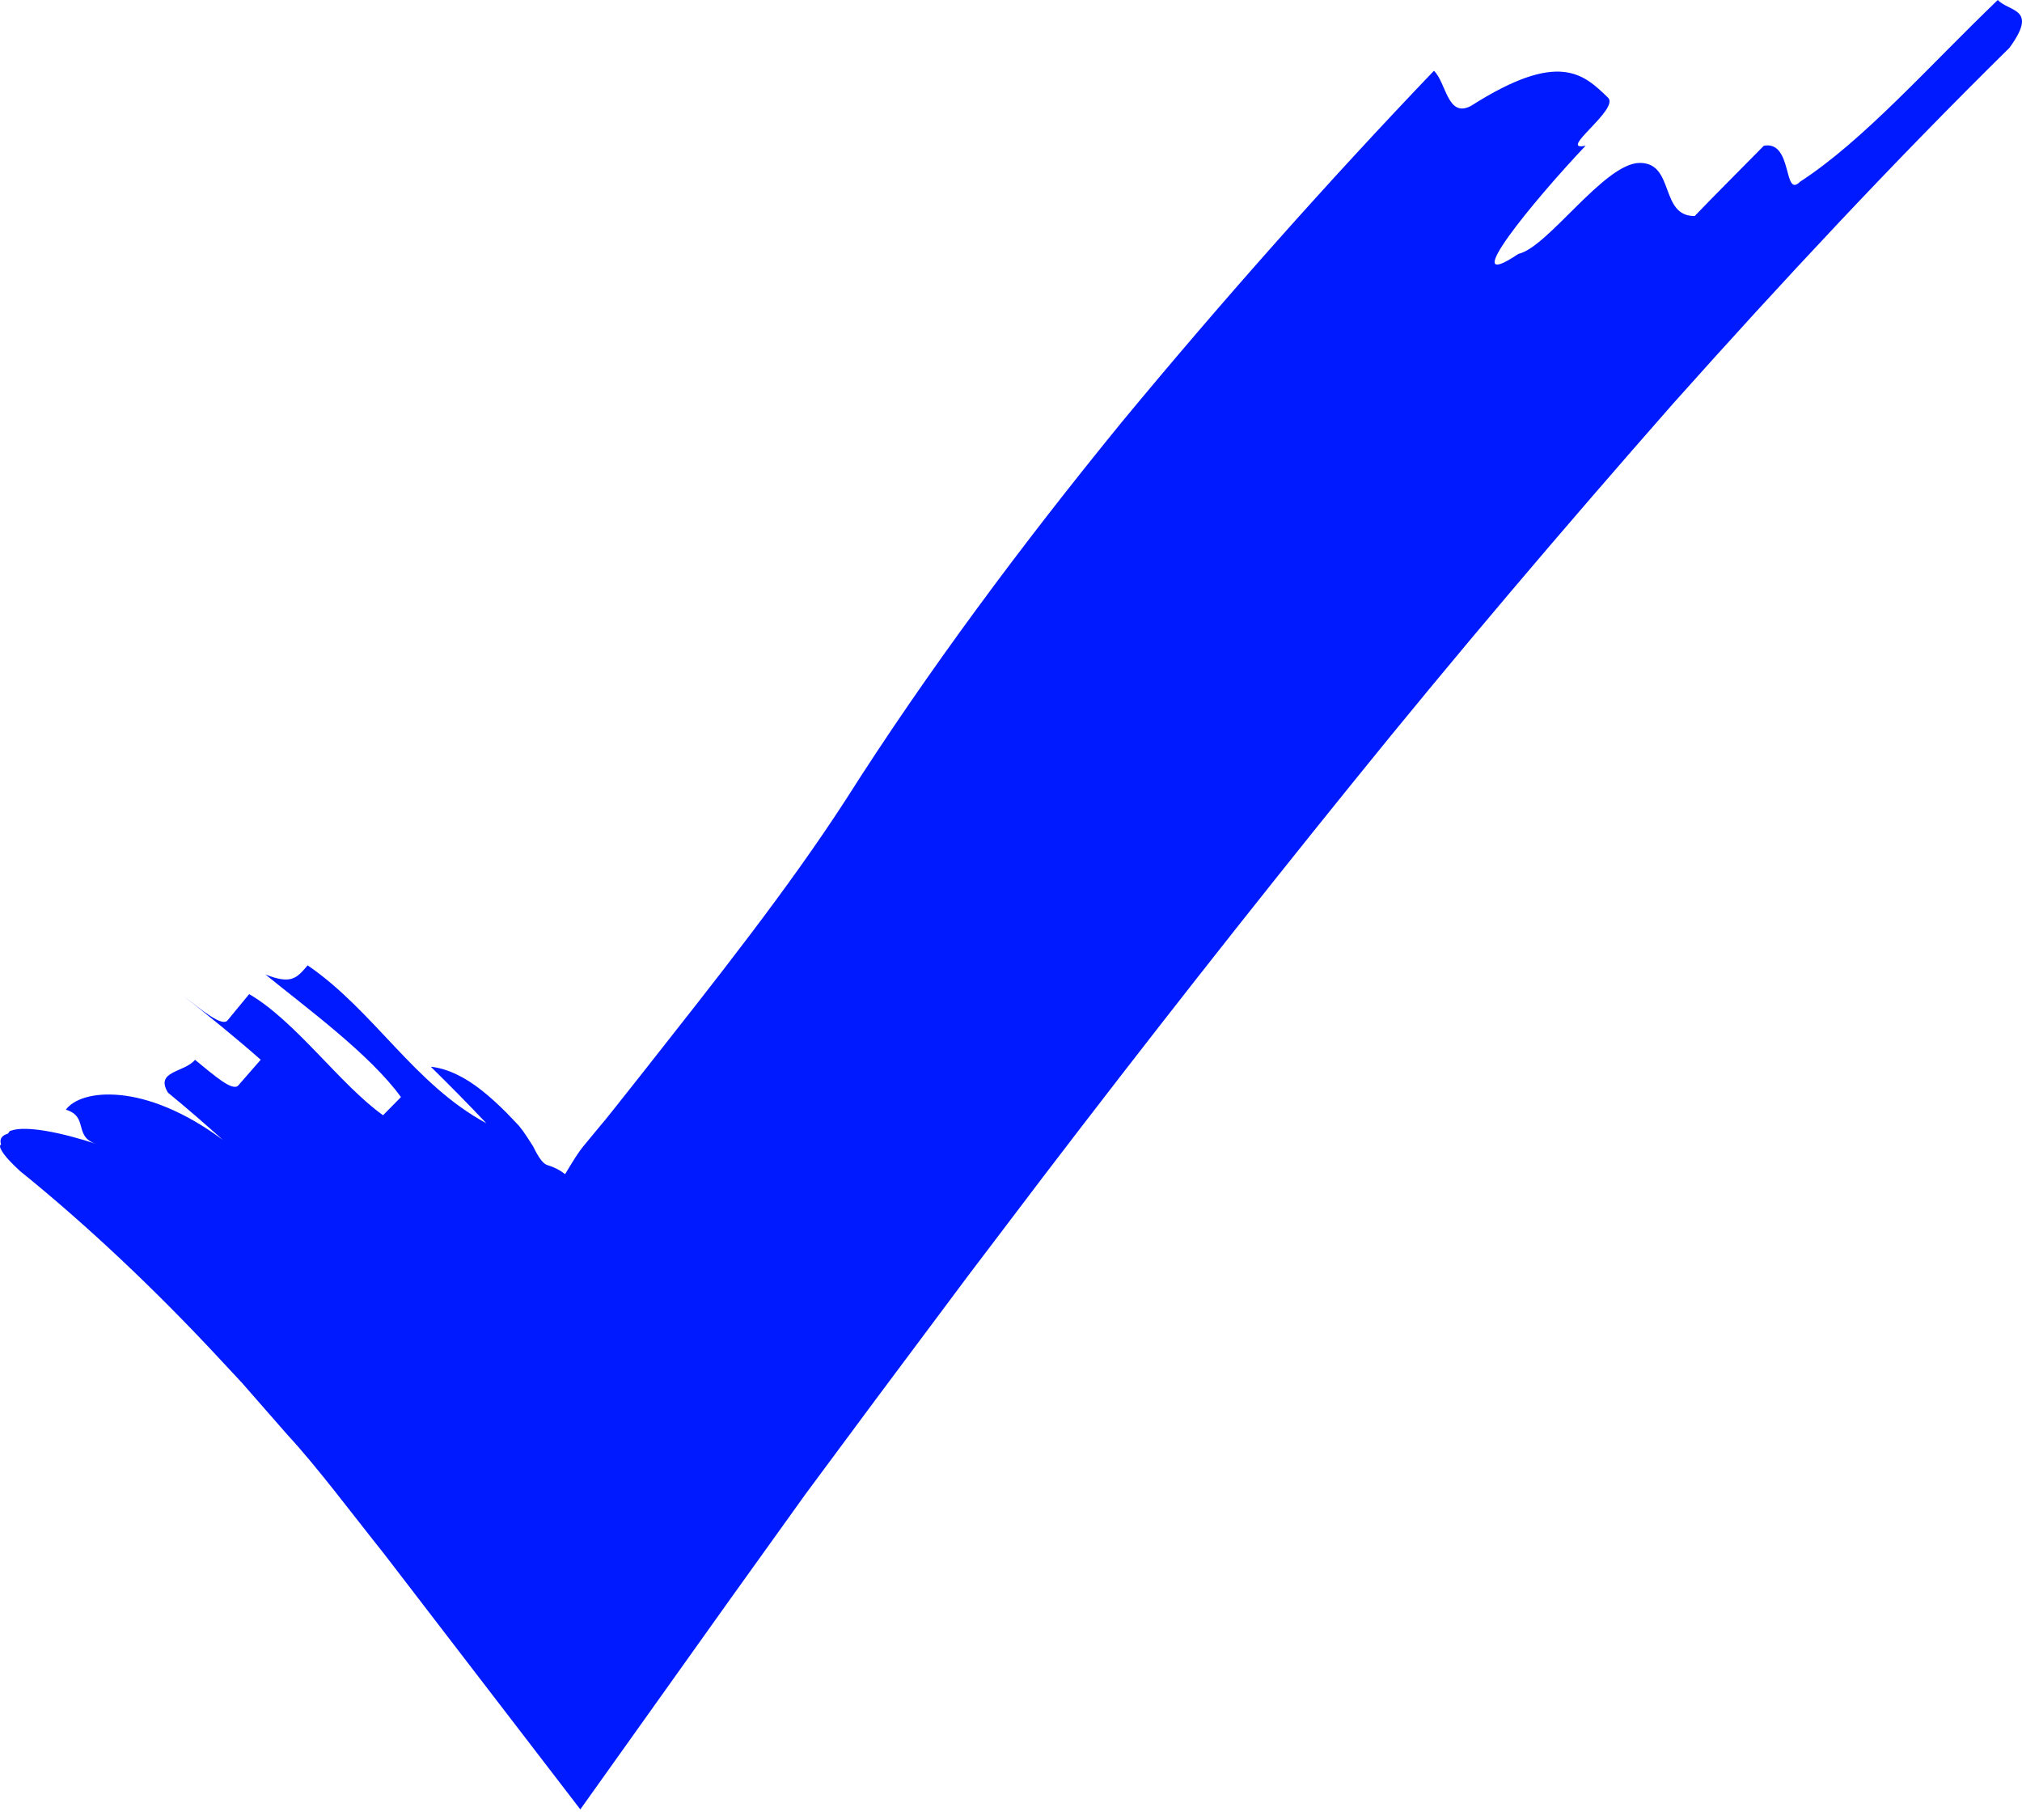 <?xml version="1.0" encoding="UTF-8"?> <svg xmlns="http://www.w3.org/2000/svg" width="60" height="54" viewBox="0 0 60 54" fill="none"><path d="M59.281 0C57.197 2.005 55.288 4.175 53.417 5.39C52.905 5.908 53.209 4.164 52.339 4.325C51.827 4.847 50.793 5.879 50.288 6.41C49.239 6.418 49.704 4.825 48.652 4.834C47.599 4.845 45.933 7.341 45.056 7.533C43.16 8.808 45.519 5.939 47.052 4.322C46.179 4.513 48.069 3.24 47.716 2.898C46.99 2.197 46.259 1.478 43.65 3.142C42.95 3.514 42.916 2.448 42.55 2.1C39.415 5.377 36.291 8.894 33.296 12.513C30.328 16.15 27.521 19.913 25.101 23.722C23.374 26.391 21.234 29.08 19.082 31.814L18.272 32.837L17.972 33.212L17.838 33.371L17.364 33.945C17.15 34.194 16.967 34.51 16.769 34.838C16.616 34.718 16.453 34.633 16.231 34.564C16.124 34.528 16.013 34.376 15.92 34.208L15.852 34.078L15.819 34.012L15.759 33.919C15.68 33.795 15.602 33.674 15.522 33.562C15.482 33.507 15.441 33.453 15.399 33.402C15.277 33.275 15.156 33.148 15.038 33.024C14.791 32.776 14.543 32.548 14.294 32.352C13.797 31.957 13.28 31.704 12.783 31.65C13.343 32.2 13.895 32.758 14.431 33.327C12.276 32.161 11.113 30.004 9.129 28.642C8.803 29.027 8.64 29.216 7.875 28.912C9.084 29.897 10.977 31.28 11.898 32.551L11.367 33.09C10.113 32.201 8.757 30.282 7.394 29.496C7.233 29.692 6.912 30.081 6.751 30.276C6.592 30.469 6.012 29.991 5.416 29.53C6.014 29.989 7.177 30.943 7.736 31.443C7.57 31.633 7.238 32.014 7.072 32.204C6.903 32.397 6.357 31.909 5.787 31.445C5.463 31.832 4.592 31.767 4.984 32.419C5.538 32.872 6.079 33.343 6.614 33.822C5.457 32.96 4.387 32.57 3.566 32.492C2.746 32.411 2.178 32.62 1.954 32.925C2.637 33.126 2.175 33.723 2.854 33.941C1.834 33.604 0.771 33.387 0.326 33.547C0.256 33.557 0.274 33.625 0.217 33.641C0.162 33.659 0.118 33.682 0.084 33.712C0.018 33.77 -0.003 33.85 0.032 33.956C-0.043 33.993 0.027 34.115 0.115 34.242C0.215 34.376 0.374 34.543 0.599 34.749C2.584 36.353 4.61 38.267 6.481 40.279L7.187 41.037L8.533 42.575C9.409 43.52 10.427 44.889 11.395 46.1C13.335 48.626 15.276 51.154 17.22 53.685C18.704 51.604 20.189 49.52 21.675 47.436L23.905 44.327L25.996 41.508L28.731 37.846L30.968 34.897C33.965 30.972 37.016 27.084 40.117 23.25C43.215 19.411 46.402 15.668 49.631 11.993C52.884 8.347 56.202 4.792 59.627 1.419C60.489 0.238 59.635 0.366 59.281 0Z" fill="#001AFF"></path></svg> 